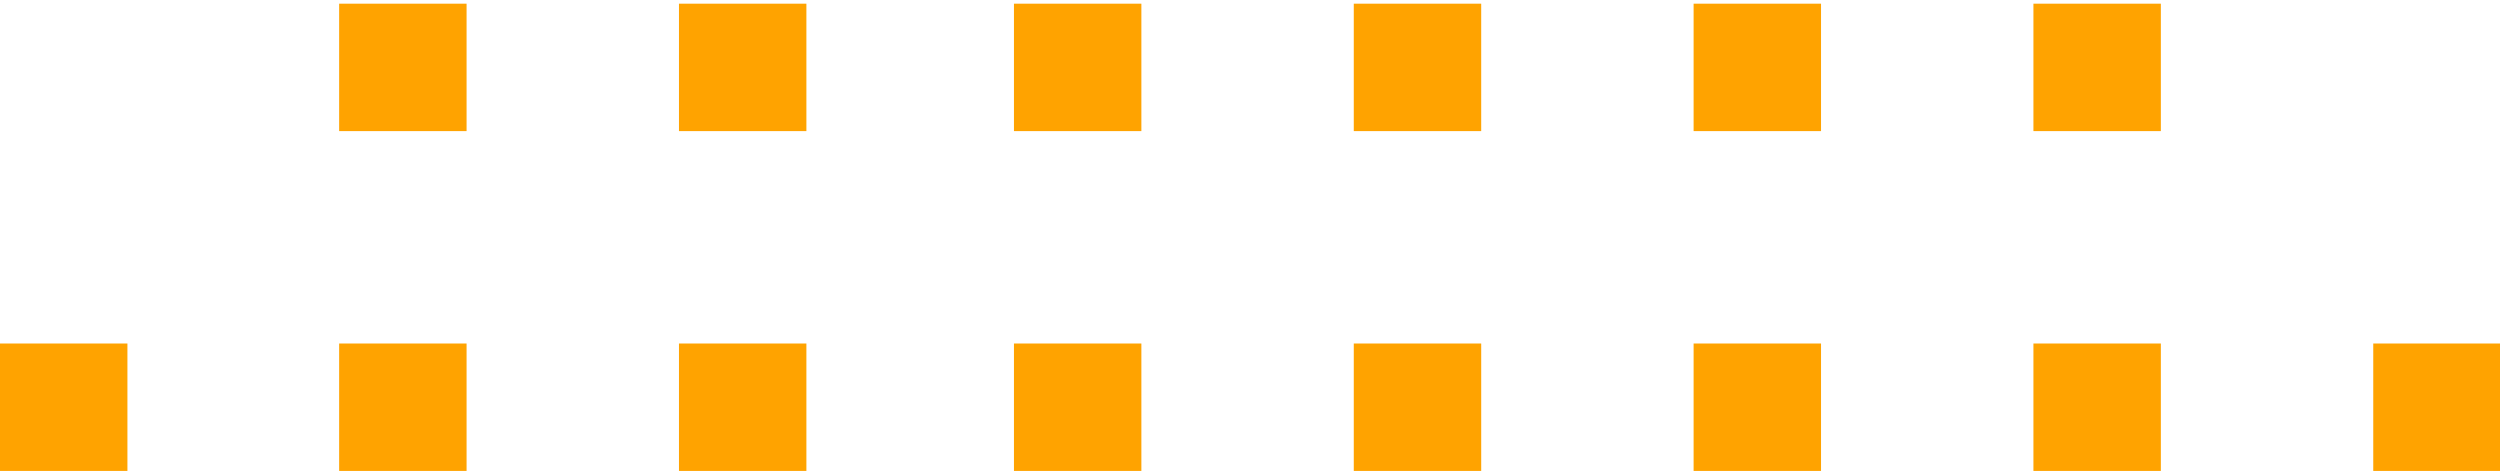 <?xml version="1.0" encoding="UTF-8"?> <svg xmlns="http://www.w3.org/2000/svg" id="Layer_1" data-name="Layer 1" viewBox="0 0 258 49"><defs><style>.cls-1{fill:#ffa300}</style></defs><path class="cls-1" transform="rotate(-90 111.215 42.025)" d="M104.64 35.45h13.15V48.6h-13.15z"></path><path class="cls-1" transform="rotate(-90 111.215 6.955)" d="M104.64.38h13.15v13.15h-13.15z"></path><path class="cls-1" transform="rotate(-90 146.285 42.025)" d="M139.71 35.45h13.15V48.6h-13.15z"></path><path class="cls-1" transform="rotate(-90 146.285 6.955)" d="M139.71.38h13.15v13.15h-13.15z"></path><path class="cls-1" transform="rotate(-90 181.355 42.025)" d="M174.78 35.45h13.15V48.6h-13.15z"></path><path class="cls-1" transform="rotate(-90 181.355 6.955)" d="M174.78.38h13.15v13.15h-13.15z"></path><path class="cls-1" transform="rotate(-90 41.575 42.025)" d="M35 35.45h13.15V48.6H35z"></path><path class="cls-1" transform="rotate(-90 41.575 6.955)" d="M35 .38h13.15v13.15H35z"></path><path class="cls-1" transform="rotate(-90 76.645 42.025)" d="M70.07 35.45h13.15V48.6H70.07z"></path><path class="cls-1" transform="rotate(-90 6.575 42.025)" d="M0 35.45h13.15V48.6H0z"></path><path class="cls-1" transform="rotate(-90 76.645 6.955)" d="M70.07.38h13.15v13.15H70.07z"></path><path class="cls-1" transform="rotate(-90 216.425 42.025)" d="M209.85 35.45H223V48.6h-13.15z"></path><path class="cls-1" transform="rotate(-90 216.425 6.955)" d="M209.85.38H223v13.15h-13.15z"></path><path class="cls-1" transform="rotate(-90 251.495 42.025)" d="M244.92 35.45h13.15V48.6h-13.15z"></path></svg> 